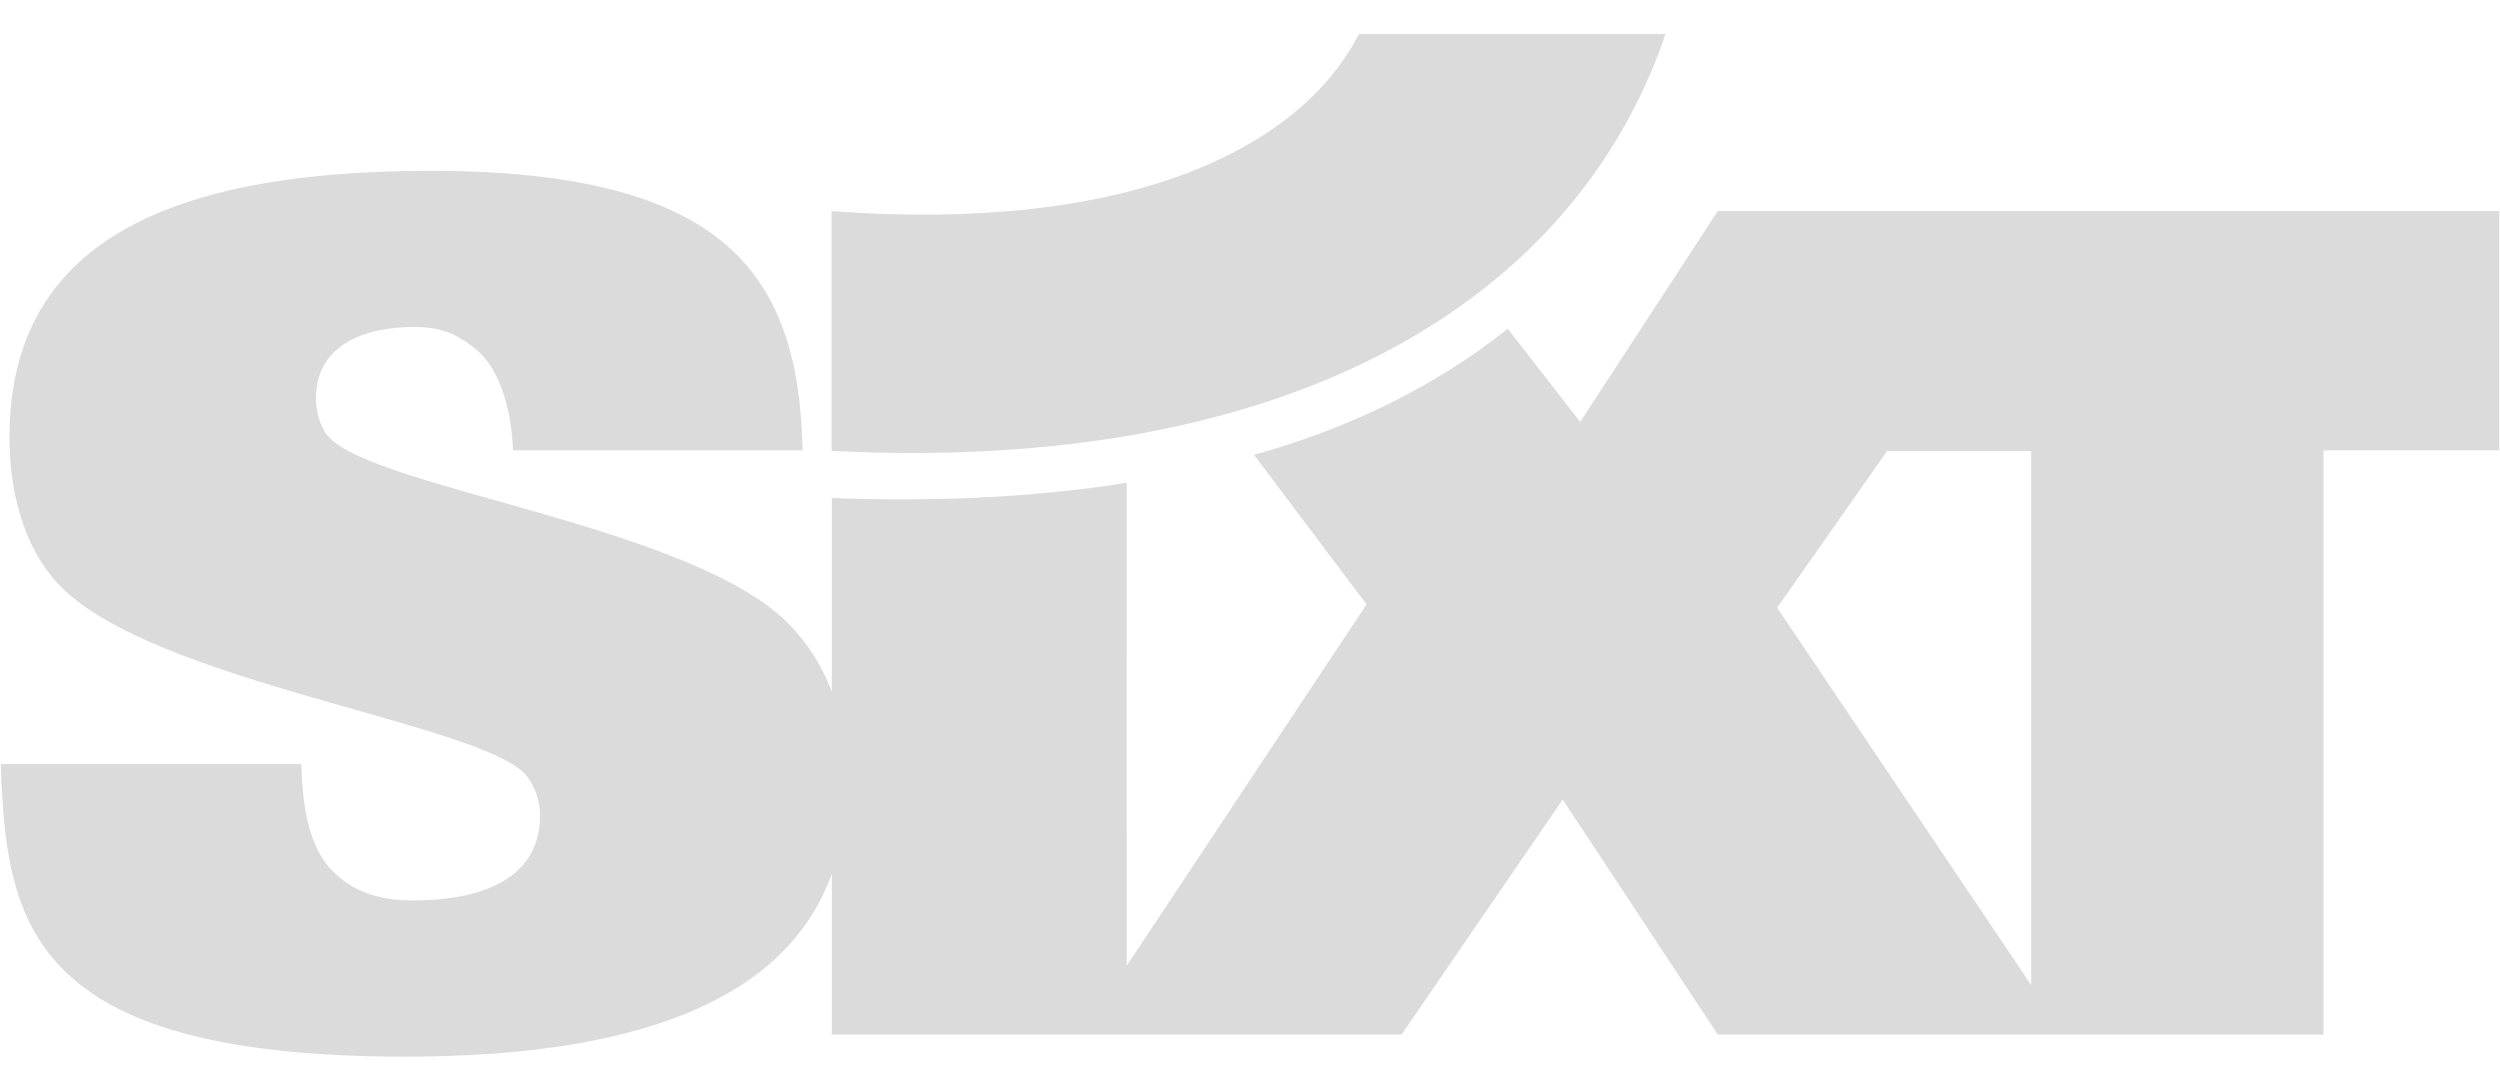 <svg xmlns="http://www.w3.org/2000/svg" width="71" height="31" viewBox="0 0 71 31" fill="none"><path d="M23.617 5.995C32.146 6.633 36.946 4.184 38.593 0.967H47.301C44.683 8.649 36.518 13.462 23.617 12.804V5.995Z" fill="#DCDBDB"></path><path fill-rule="evenodd" clip-rule="evenodd" d="M53.594 12.808L50.471 17.26L57.685 27.972V12.808H53.594ZM32 13.711L31.998 27.429L38.81 17.165L35.615 12.918C38.284 12.171 40.708 11.015 42.821 9.337L44.878 11.982L48.784 5.995H70.978V12.79H65.987V29.381H48.784L44.381 22.707L39.805 29.381H23.623V24.818C22.46 28.045 18.788 30.009 11.508 30.009C0.709 30.009 0.185 26.136 0.02 21.7H8.56C8.587 23.024 8.808 23.985 9.331 24.613C9.882 25.243 10.626 25.574 11.728 25.574C13.463 25.574 15.337 25.077 15.337 23.157C15.337 22.727 15.199 22.363 14.979 22.065C13.85 20.543 4.345 19.417 1.672 16.603C0.598 15.477 0.268 13.789 0.268 12.432C0.268 7.202 4.262 4.852 12.224 4.852C20.681 4.852 22.683 7.855 22.794 12.787H14.57C14.515 11.463 14.124 10.429 13.55 9.949C12.996 9.485 12.516 9.27 11.673 9.287C9.91 9.322 8.973 10.082 8.973 11.307C8.973 11.671 9.083 12.134 9.331 12.399C10.626 13.888 19.828 14.948 22.472 17.794C22.892 18.245 23.32 18.833 23.623 19.649V14.144C26.355 14.247 29.199 14.156 31.999 13.711" fill="#DCDBDB"></path></svg>